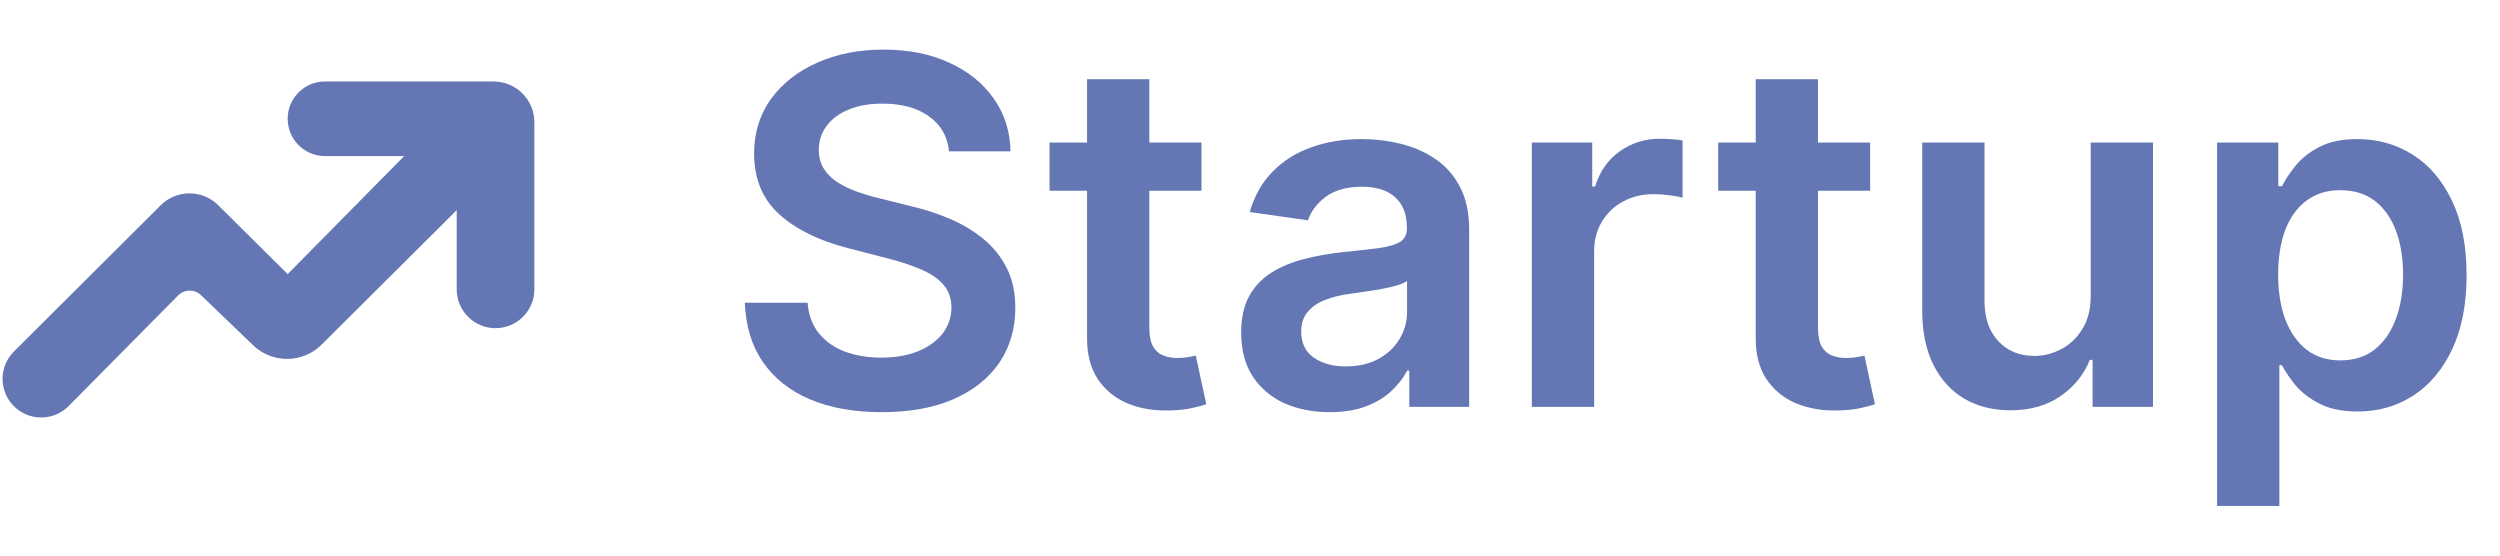 <svg width="126" height="28" viewBox="0 0 126 28" fill="none" xmlns="http://www.w3.org/2000/svg">
<path d="M47.833 7.626C47.752 6.868 47.411 6.278 46.809 5.856C46.214 5.434 45.439 5.223 44.485 5.223C43.814 5.223 43.239 5.324 42.759 5.527C42.279 5.729 41.912 6.004 41.658 6.351C41.403 6.698 41.273 7.094 41.267 7.539C41.267 7.909 41.351 8.23 41.519 8.501C41.692 8.773 41.927 9.005 42.221 9.195C42.516 9.38 42.843 9.536 43.202 9.664C43.56 9.791 43.921 9.898 44.286 9.985L45.951 10.401C46.621 10.557 47.266 10.768 47.885 11.034C48.509 11.3 49.067 11.635 49.559 12.04C50.056 12.445 50.449 12.933 50.738 13.506C51.027 14.078 51.172 14.749 51.172 15.518C51.172 16.558 50.906 17.475 50.374 18.267C49.842 19.053 49.073 19.669 48.067 20.114C47.067 20.554 45.855 20.773 44.433 20.773C43.051 20.773 41.851 20.56 40.834 20.132C39.822 19.704 39.03 19.079 38.457 18.258C37.891 17.437 37.584 16.437 37.538 15.258H40.704C40.75 15.876 40.941 16.391 41.276 16.801C41.611 17.212 42.048 17.518 42.586 17.721C43.129 17.923 43.736 18.024 44.407 18.024C45.107 18.024 45.719 17.92 46.246 17.712C46.778 17.498 47.194 17.203 47.495 16.827C47.795 16.446 47.948 16.001 47.954 15.492C47.948 15.029 47.812 14.648 47.547 14.347C47.281 14.04 46.908 13.786 46.428 13.584C45.954 13.376 45.399 13.191 44.763 13.029L42.742 12.508C41.279 12.133 40.123 11.563 39.273 10.8C38.428 10.031 38.007 9.01 38.007 7.738C38.007 6.692 38.29 5.775 38.856 4.989C39.429 4.203 40.206 3.593 41.189 3.159C42.172 2.72 43.285 2.5 44.528 2.5C45.789 2.5 46.893 2.72 47.842 3.159C48.795 3.593 49.544 4.197 50.088 4.972C50.631 5.741 50.912 6.625 50.929 7.626H47.833Z" fill="#6477B4"/>
<path d="M60.554 9.612V7.183H57.926V3.992H54.787V7.183H52.896V9.612H54.787V17.018C54.781 17.851 54.96 18.545 55.325 19.1C55.695 19.655 56.195 20.065 56.825 20.331C57.455 20.591 58.163 20.71 58.95 20.687C59.395 20.675 59.771 20.635 60.077 20.565C60.389 20.496 60.63 20.432 60.797 20.375L60.268 17.92C60.181 17.943 60.054 17.969 59.886 17.998C59.725 18.027 59.545 18.042 59.349 18.042C59.089 18.042 58.852 18.001 58.638 17.92C58.424 17.839 58.25 17.689 58.117 17.469C57.99 17.244 57.926 16.92 57.926 16.498V9.612H60.554Z" fill="#6477B4"/>
<path d="M94.254 7.183V9.612H91.626V16.498C91.626 16.92 91.69 17.244 91.817 17.469C91.95 17.689 92.123 17.839 92.337 17.92C92.551 18.001 92.788 18.042 93.048 18.042C93.245 18.042 93.424 18.027 93.586 17.998C93.754 17.969 93.881 17.943 93.968 17.92L94.497 20.375C94.329 20.432 94.089 20.496 93.777 20.565C93.471 20.635 93.095 20.675 92.65 20.687C91.863 20.71 91.155 20.591 90.525 20.331C89.894 20.065 89.394 19.655 89.024 19.1C88.66 18.545 88.481 17.851 88.487 17.018V9.612H86.596V7.183H88.487V3.992H91.626V7.183H94.254Z" fill="#6477B4"/>
<path fill-rule="evenodd" clip-rule="evenodd" d="M111.74 7.183V25.5H114.88V18.406H115.01C115.177 18.73 115.411 19.074 115.712 19.438C116.019 19.796 116.423 20.103 116.926 20.357C117.429 20.612 118.062 20.739 118.826 20.739C119.872 20.739 120.809 20.47 121.636 19.932C122.462 19.395 123.116 18.614 123.596 17.591C124.076 16.567 124.316 15.324 124.316 13.861C124.316 12.381 124.07 11.132 123.578 10.115C123.093 9.091 122.434 8.319 121.601 7.799C120.774 7.273 119.846 7.01 118.817 7.01C118.036 7.01 117.395 7.143 116.892 7.409C116.389 7.669 115.99 7.984 115.695 8.354C115.4 8.718 115.171 9.062 115.01 9.386H114.827V7.183H111.74ZM115.183 16.108C114.94 15.46 114.819 14.705 114.819 13.844C114.819 12.982 114.937 12.234 115.174 11.598C115.417 10.962 115.773 10.467 116.241 10.115C116.709 9.762 117.279 9.586 117.95 9.586C118.649 9.586 119.233 9.768 119.702 10.132C120.17 10.496 120.523 10.999 120.76 11.641C120.997 12.283 121.115 13.017 121.115 13.844C121.115 14.677 120.994 15.419 120.751 16.073C120.514 16.72 120.161 17.232 119.693 17.608C119.225 17.978 118.644 18.163 117.95 18.163C117.285 18.163 116.718 17.984 116.25 17.625C115.787 17.261 115.432 16.755 115.183 16.108Z" fill="#6477B4"/>
<path d="M105.371 7.183V14.902C105.371 15.579 105.229 16.142 104.946 16.593C104.668 17.038 104.313 17.374 103.879 17.599C103.445 17.825 102.997 17.938 102.535 17.938C101.783 17.938 101.176 17.689 100.714 17.192C100.251 16.695 100.02 16.024 100.02 15.18V7.183H96.88V15.665C96.88 16.729 97.068 17.637 97.444 18.389C97.82 19.134 98.34 19.704 99.005 20.097C99.676 20.485 100.448 20.678 101.321 20.678C102.321 20.678 103.162 20.441 103.844 19.967C104.532 19.493 105.027 18.883 105.327 18.137H105.466V20.505H108.51V7.183H105.371Z" fill="#6477B4"/>
<path d="M77.205 7.183V20.505H80.344V12.673C80.344 12.107 80.475 11.606 80.735 11.173C80.995 10.739 81.35 10.401 81.801 10.158C82.258 9.909 82.773 9.785 83.345 9.785C83.611 9.785 83.886 9.805 84.169 9.846C84.458 9.88 84.669 9.921 84.802 9.967V7.079C84.658 7.05 84.475 7.03 84.256 7.018C84.042 7.001 83.848 6.992 83.675 6.992C82.912 6.992 82.232 7.203 81.637 7.626C81.047 8.042 80.631 8.634 80.388 9.403H80.249V7.183H77.205Z" fill="#6477B4"/>
<path fill-rule="evenodd" clip-rule="evenodd" d="M67.013 20.773C66.168 20.773 65.408 20.623 64.731 20.323C64.061 20.016 63.529 19.565 63.136 18.97C62.748 18.374 62.555 17.64 62.555 16.767C62.555 16.015 62.693 15.393 62.971 14.902C63.248 14.411 63.627 14.017 64.107 13.723C64.587 13.428 65.128 13.205 65.729 13.055C66.336 12.899 66.963 12.786 67.611 12.716C68.391 12.636 69.025 12.563 69.51 12.5C69.996 12.43 70.349 12.326 70.568 12.187C70.794 12.043 70.907 11.82 70.907 11.52V11.467C70.907 10.814 70.713 10.308 70.326 9.95C69.938 9.591 69.38 9.412 68.652 9.412C67.883 9.412 67.273 9.58 66.822 9.915C66.376 10.25 66.076 10.646 65.92 11.103L62.988 10.687C63.219 9.878 63.601 9.201 64.133 8.658C64.665 8.108 65.316 7.698 66.085 7.426C66.853 7.148 67.703 7.01 68.634 7.01C69.276 7.01 69.915 7.085 70.551 7.235C71.187 7.386 71.768 7.634 72.294 7.981C72.82 8.322 73.243 8.788 73.561 9.377C73.884 9.967 74.046 10.704 74.046 11.589V20.505H71.028V18.675H70.924C70.733 19.045 70.464 19.392 70.117 19.715C69.776 20.033 69.346 20.291 68.825 20.487C68.311 20.678 67.706 20.773 67.013 20.773ZM67.828 18.466C68.458 18.466 69.004 18.342 69.467 18.094C69.929 17.839 70.285 17.504 70.534 17.087C70.788 16.671 70.915 16.217 70.915 15.726V14.156C70.817 14.237 70.649 14.312 70.412 14.382C70.181 14.451 69.921 14.512 69.632 14.564C69.343 14.616 69.056 14.662 68.773 14.703C68.49 14.743 68.244 14.778 68.036 14.807C67.567 14.87 67.148 14.974 66.778 15.119C66.408 15.263 66.116 15.466 65.902 15.726C65.688 15.98 65.581 16.31 65.581 16.715C65.581 17.293 65.793 17.729 66.215 18.024C66.637 18.319 67.174 18.466 67.828 18.466Z" fill="#6477B4"/>
<path d="M3.46 20.464L8.977 14.89C9.293 14.571 9.807 14.564 10.131 14.876L12.758 17.401C13.725 18.33 15.258 18.317 16.208 17.37L23.018 10.592V14.583C23.018 15.664 23.894 16.54 24.975 16.54C26.056 16.54 26.932 15.664 26.932 14.583V6.162C26.932 5.026 26.012 4.106 24.876 4.106H16.378C15.34 4.106 14.498 4.948 14.498 5.986C14.498 7.025 15.34 7.867 16.378 7.867H20.37L14.498 13.815L10.998 10.343C10.195 9.546 8.9 9.548 8.099 10.346L0.702 17.715C-0.054 18.468 -0.063 19.688 0.68 20.452C1.44 21.233 2.693 21.239 3.46 20.464Z" fill="#6477B4"/>
</svg>
